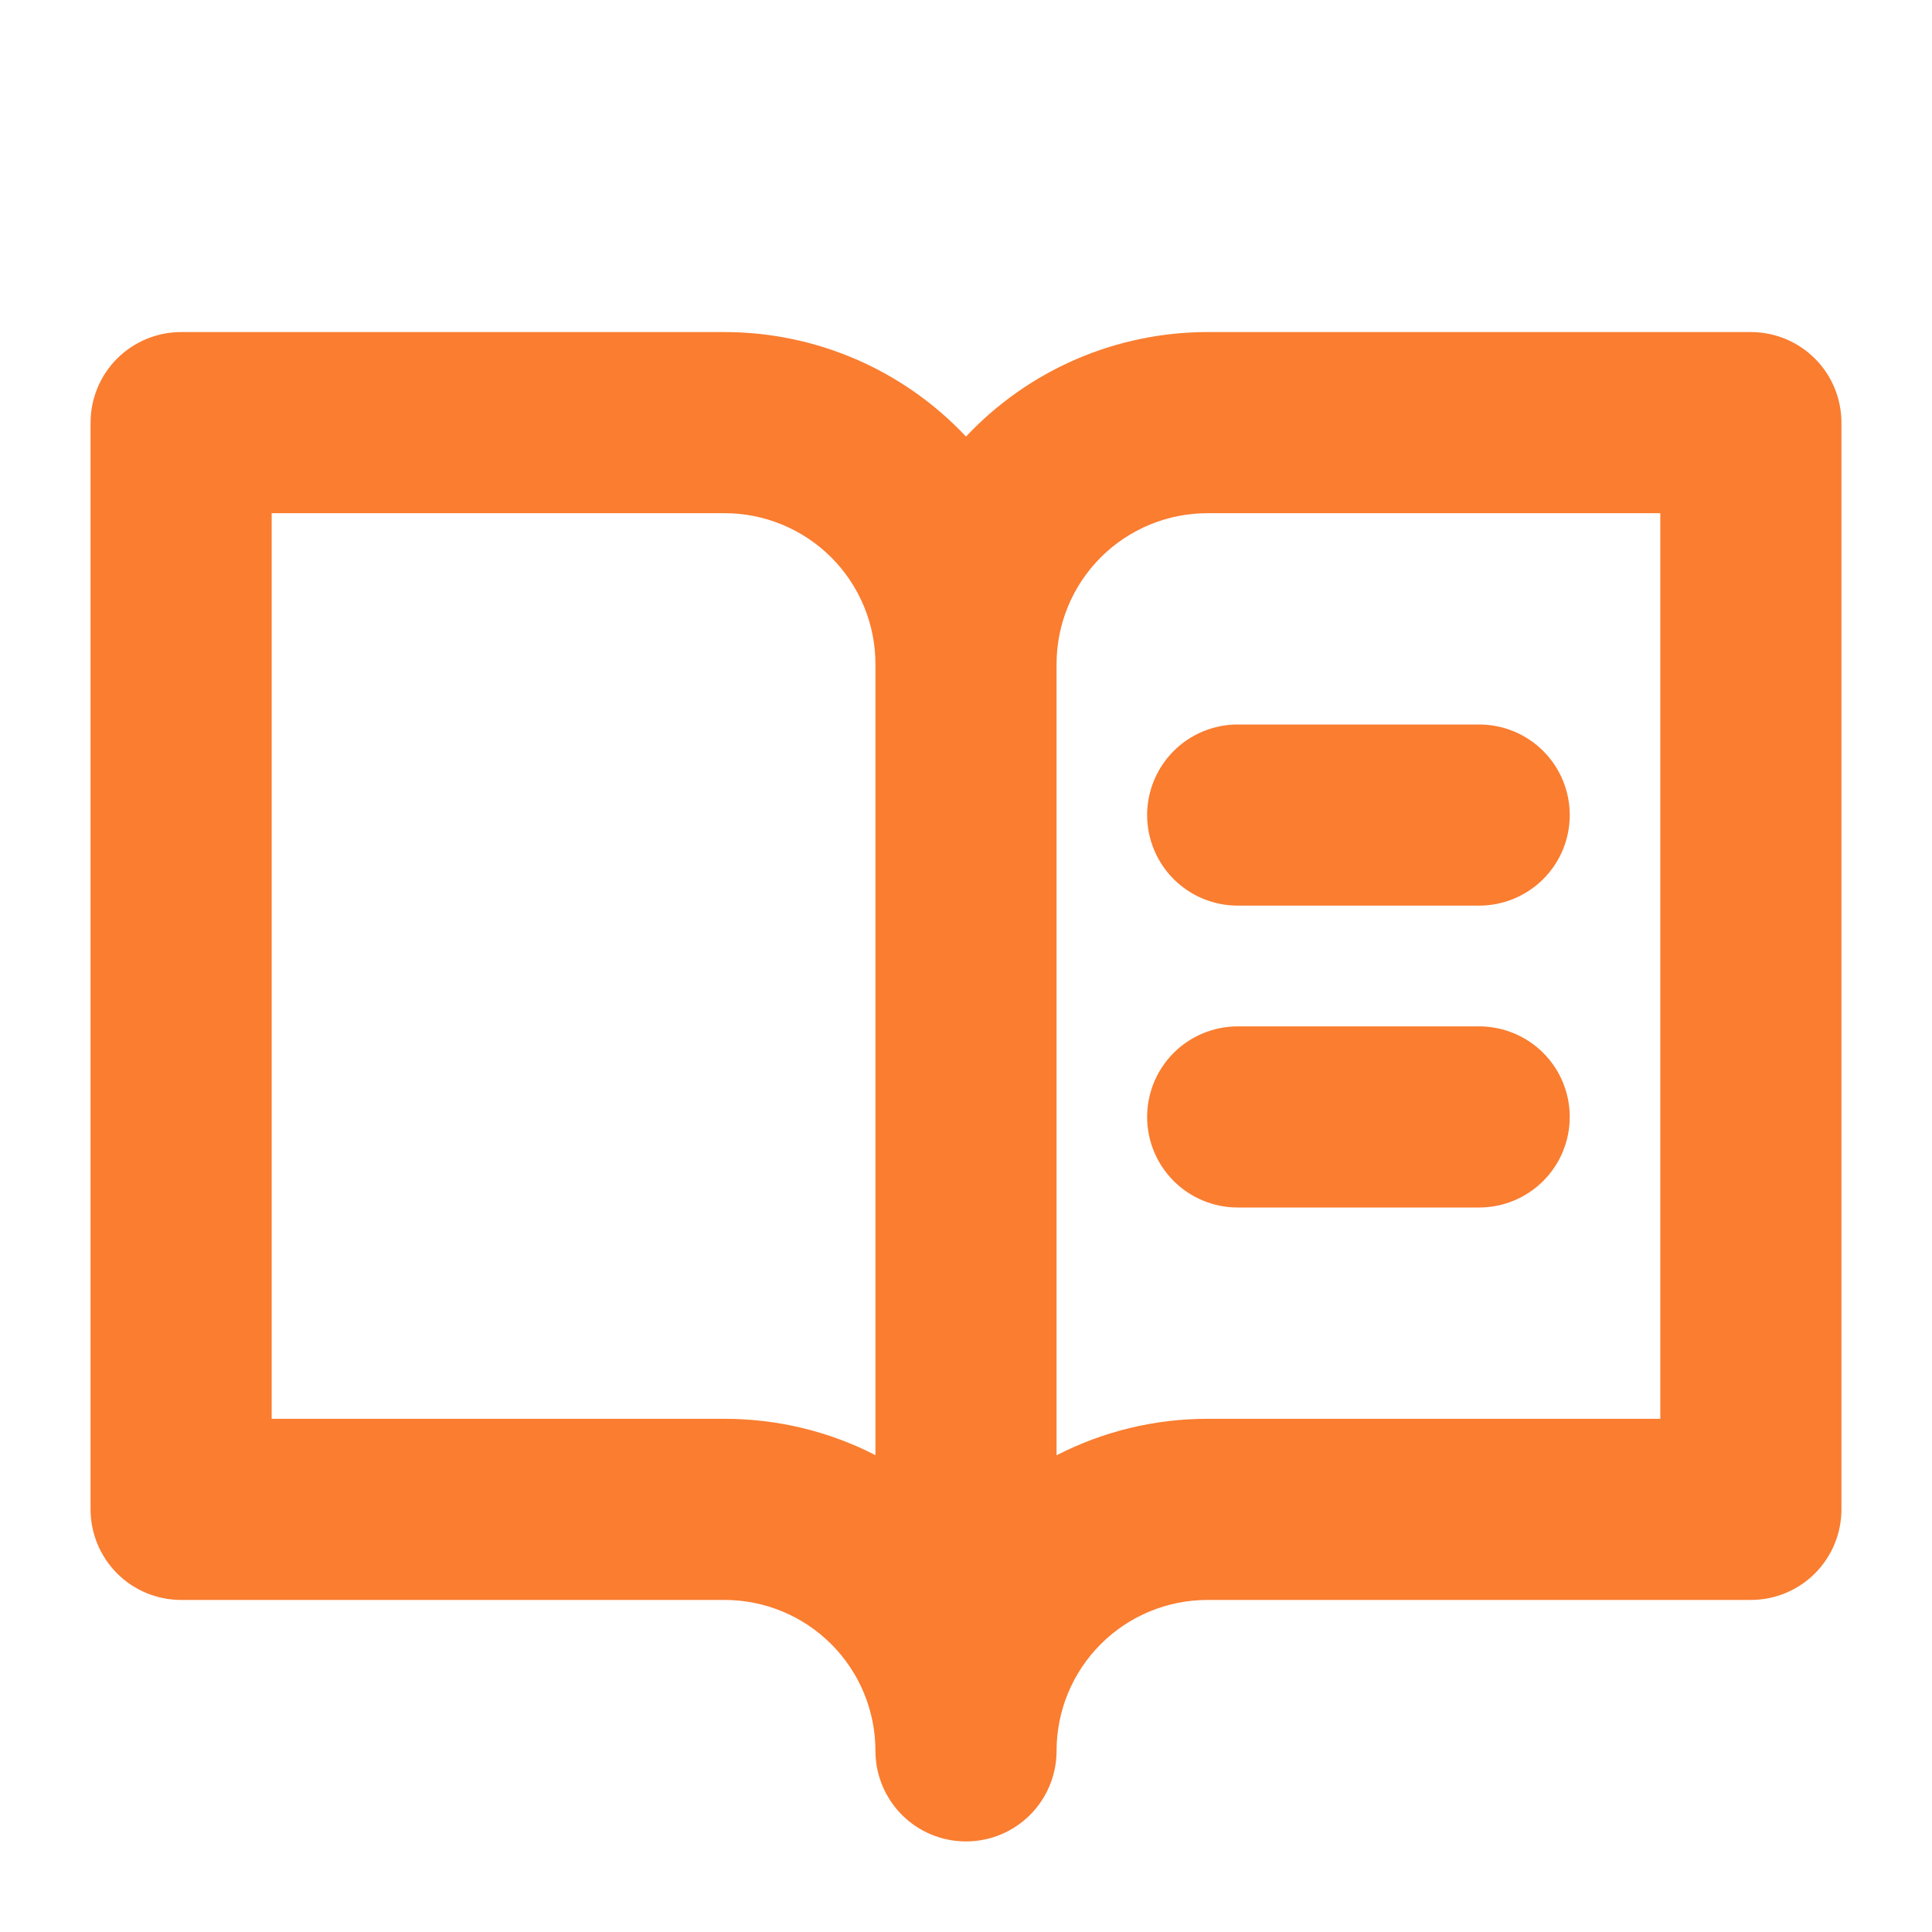 <svg width="40" height="40" viewBox="0 0 40 40" fill="none" xmlns="http://www.w3.org/2000/svg">
<path d="M36.25 6.875H25C24.063 6.875 23.136 7.067 22.276 7.439C21.416 7.811 20.641 8.356 20 9.039C19.359 8.356 18.584 7.811 17.724 7.439C16.864 7.067 15.937 6.875 15 6.875H3.75C3.253 6.875 2.776 7.073 2.424 7.424C2.073 7.776 1.875 8.253 1.875 8.75V31.25C1.875 31.747 2.073 32.224 2.424 32.576C2.776 32.928 3.253 33.125 3.75 33.125H15C15.829 33.125 16.624 33.454 17.21 34.04C17.796 34.626 18.125 35.421 18.125 36.25C18.125 36.747 18.323 37.224 18.674 37.576C19.026 37.928 19.503 38.125 20 38.125C20.497 38.125 20.974 37.928 21.326 37.576C21.677 37.224 21.875 36.747 21.875 36.25C21.875 35.421 22.204 34.626 22.79 34.04C23.376 33.454 24.171 33.125 25 33.125H36.25C36.747 33.125 37.224 32.928 37.576 32.576C37.928 32.224 38.125 31.747 38.125 31.25V8.75C38.125 8.253 37.928 7.776 37.576 7.424C37.224 7.073 36.747 6.875 36.25 6.875ZM15 29.375H5.625V10.625H15C15.829 10.625 16.624 10.954 17.21 11.54C17.796 12.126 18.125 12.921 18.125 13.75V30.127C17.158 29.631 16.087 29.374 15 29.375ZM34.375 29.375H25C23.913 29.374 22.842 29.633 21.875 30.13V13.75C21.875 12.921 22.204 12.126 22.79 11.54C23.376 10.954 24.171 10.625 25 10.625H34.375V29.375ZM25.625 15H30.625C31.122 15 31.599 15.197 31.951 15.549C32.303 15.901 32.5 16.378 32.5 16.875C32.5 17.372 32.303 17.849 31.951 18.201C31.599 18.552 31.122 18.75 30.625 18.75H25.625C25.128 18.75 24.651 18.552 24.299 18.201C23.948 17.849 23.75 17.372 23.75 16.875C23.75 16.378 23.948 15.901 24.299 15.549C24.651 15.197 25.128 15 25.625 15ZM32.5 23.125C32.5 23.622 32.303 24.099 31.951 24.451C31.599 24.802 31.122 25 30.625 25H25.625C25.128 25 24.651 24.802 24.299 24.451C23.948 24.099 23.75 23.622 23.75 23.125C23.75 22.628 23.948 22.151 24.299 21.799C24.651 21.448 25.128 21.25 25.625 21.25H30.625C31.122 21.25 31.599 21.448 31.951 21.799C32.303 22.151 32.5 22.628 32.5 23.125Z" fill="#FA7D30"/>
</svg>
